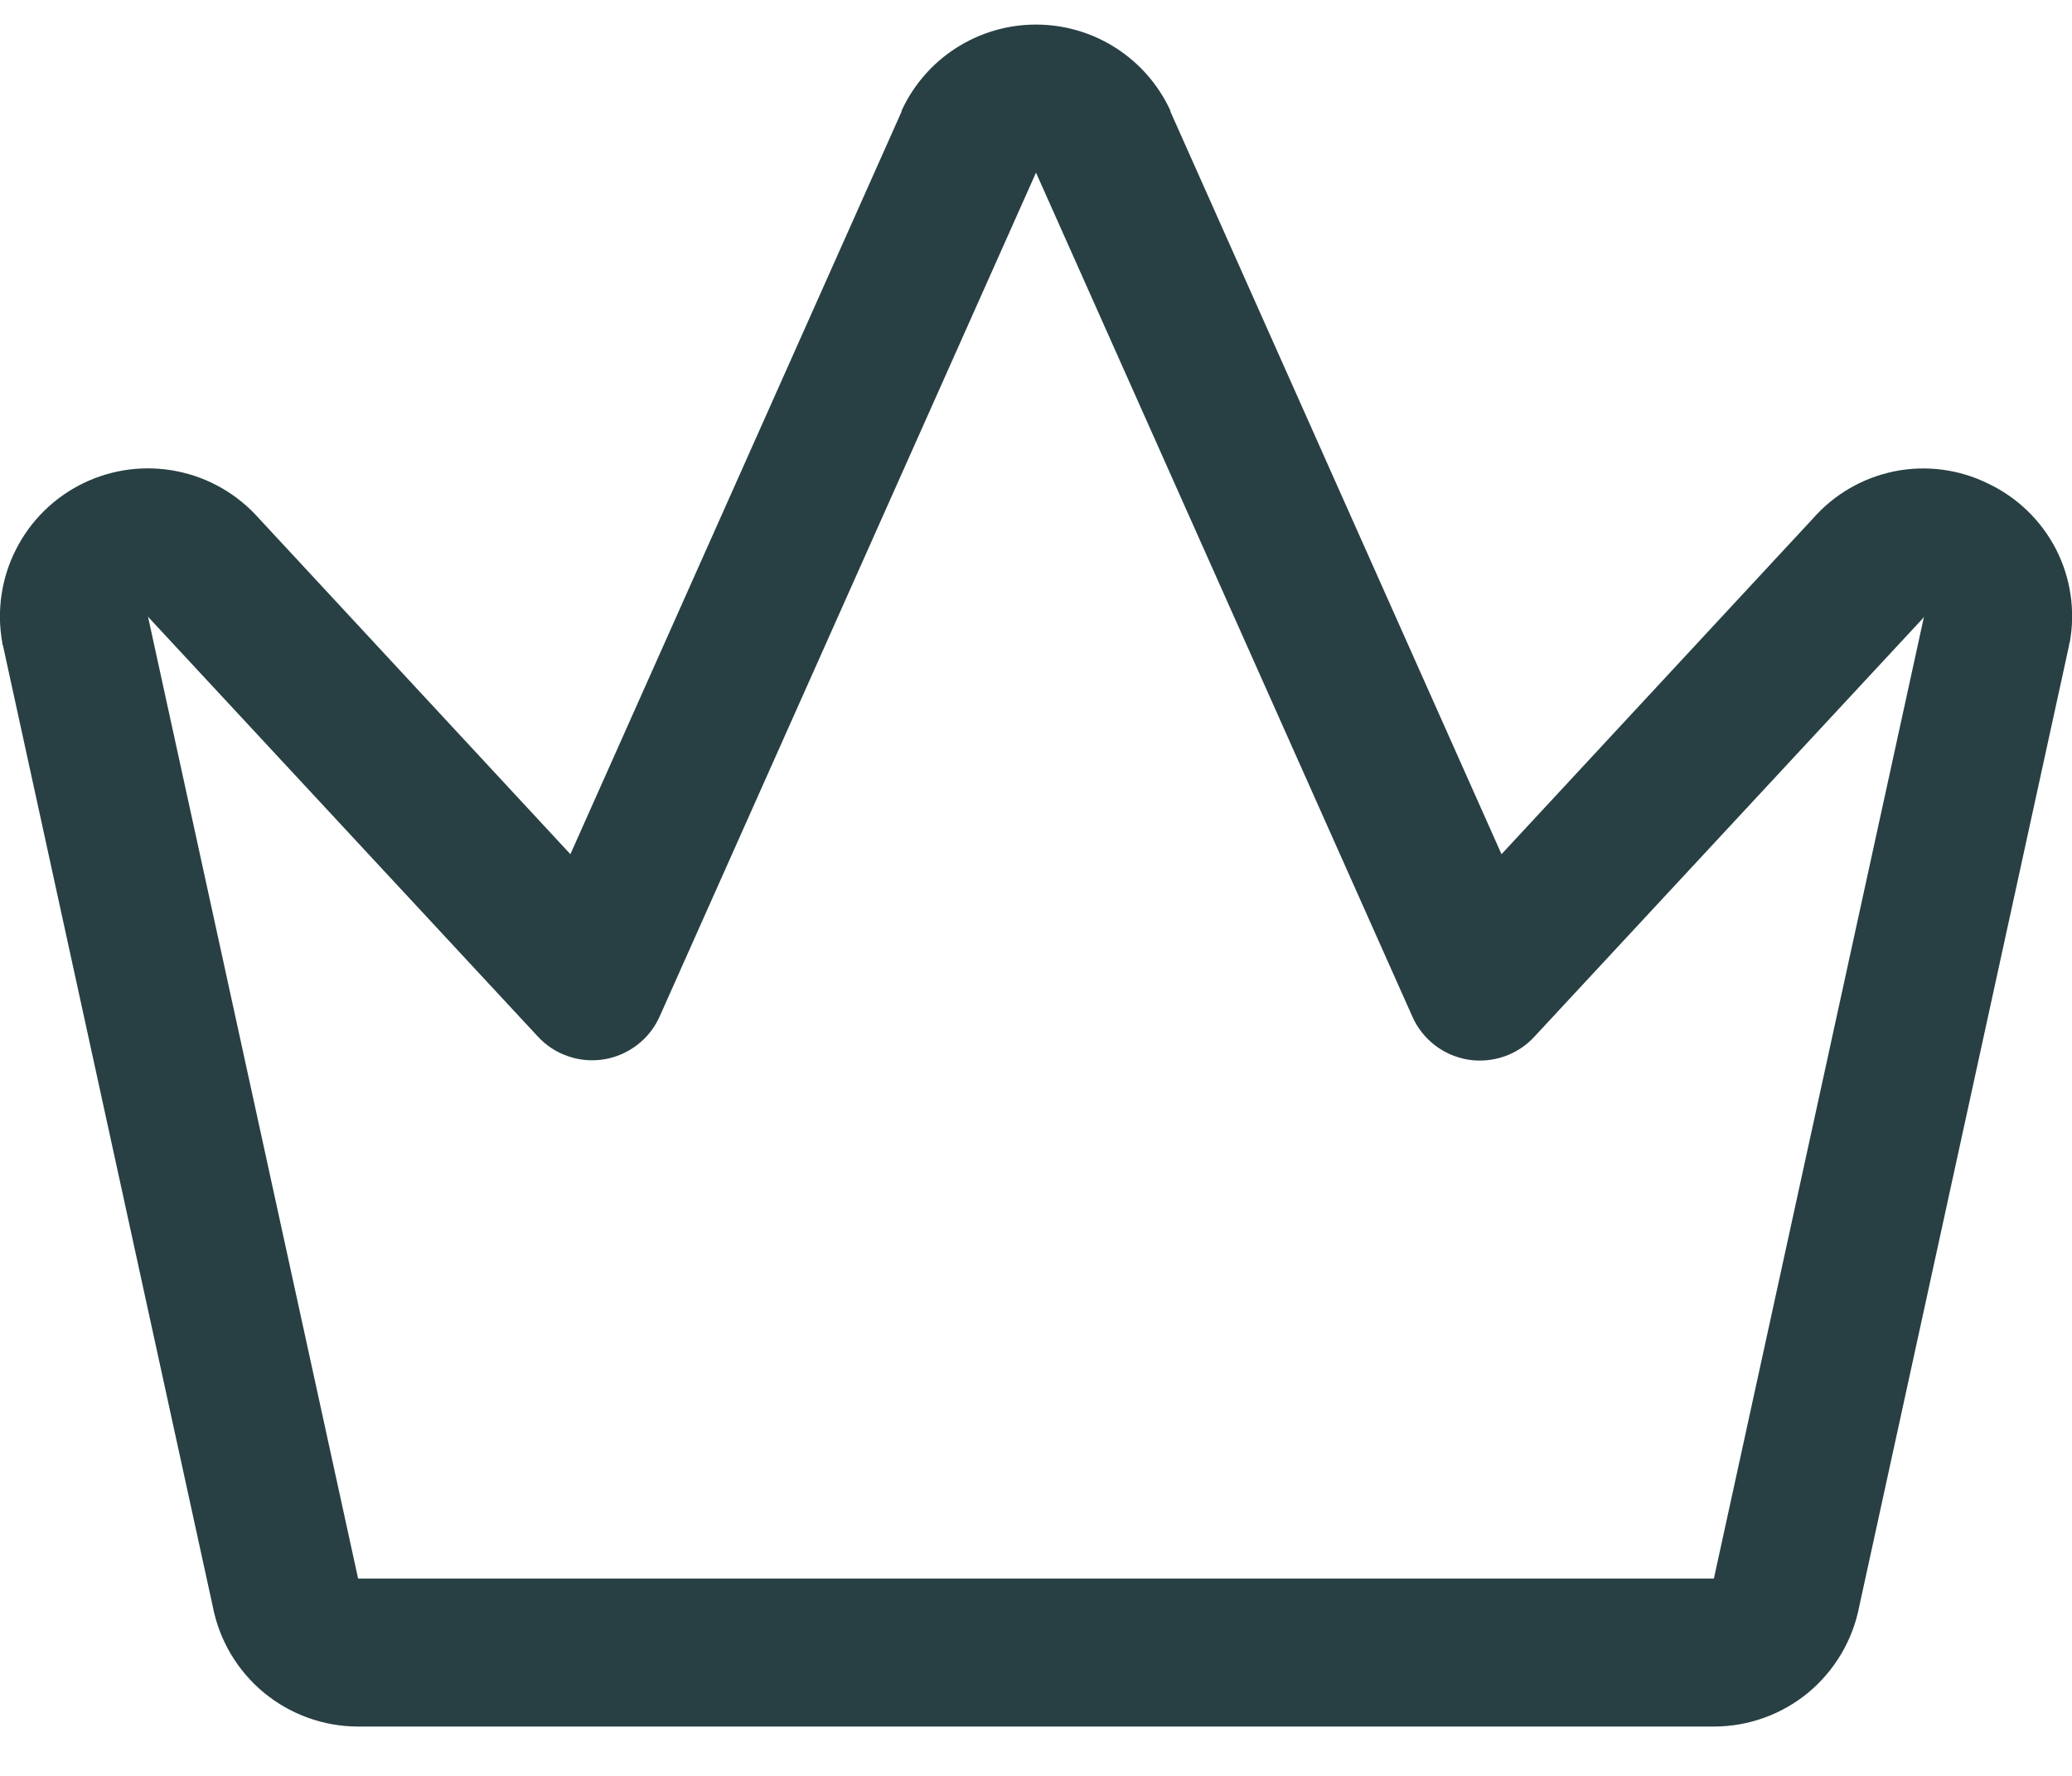 <svg width="21" height="18" viewBox="0 0 21 18" fill="none" xmlns="http://www.w3.org/2000/svg">
<path d="M20.147 4.9C19.854 4.756 19.521 4.713 19.201 4.777C18.88 4.842 18.59 5.01 18.375 5.255L15.218 8.658L11.862 1.13C11.862 1.127 11.862 1.124 11.862 1.121C11.742 0.861 11.55 0.64 11.309 0.486C11.067 0.331 10.787 0.249 10.5 0.249C10.213 0.249 9.933 0.331 9.691 0.486C9.45 0.64 9.258 0.861 9.138 1.121C9.138 1.124 9.138 1.127 9.138 1.13L5.781 8.658L2.625 5.255C2.408 5.01 2.117 4.841 1.796 4.777C1.475 4.712 1.141 4.754 0.846 4.897C0.552 5.039 0.311 5.275 0.163 5.567C0.014 5.858 -0.035 6.191 0.023 6.513C0.023 6.524 0.023 6.533 0.03 6.543L2.156 16.281C2.222 16.624 2.405 16.933 2.674 17.156C2.943 17.378 3.281 17.5 3.63 17.5H17.371C17.72 17.5 18.058 17.378 18.327 17.156C18.595 16.933 18.778 16.624 18.844 16.281L20.97 6.543C20.97 6.533 20.97 6.524 20.977 6.513C21.036 6.191 20.987 5.857 20.837 5.565C20.686 5.274 20.444 5.04 20.147 4.9ZM17.377 15.97L17.371 16H3.629L3.623 15.97L1.5 6.25L1.513 6.265L5.451 10.506C5.535 10.597 5.64 10.666 5.758 10.706C5.875 10.747 6.001 10.757 6.123 10.737C6.246 10.717 6.361 10.666 6.46 10.59C6.558 10.514 6.636 10.415 6.686 10.302L10.5 1.75L14.315 10.305C14.365 10.418 14.443 10.517 14.541 10.593C14.639 10.669 14.755 10.719 14.877 10.74C15 10.76 15.126 10.749 15.243 10.709C15.36 10.669 15.466 10.6 15.55 10.509L19.488 6.268L19.5 6.25L17.377 15.97Z" fill="#284043"/>
</svg>
